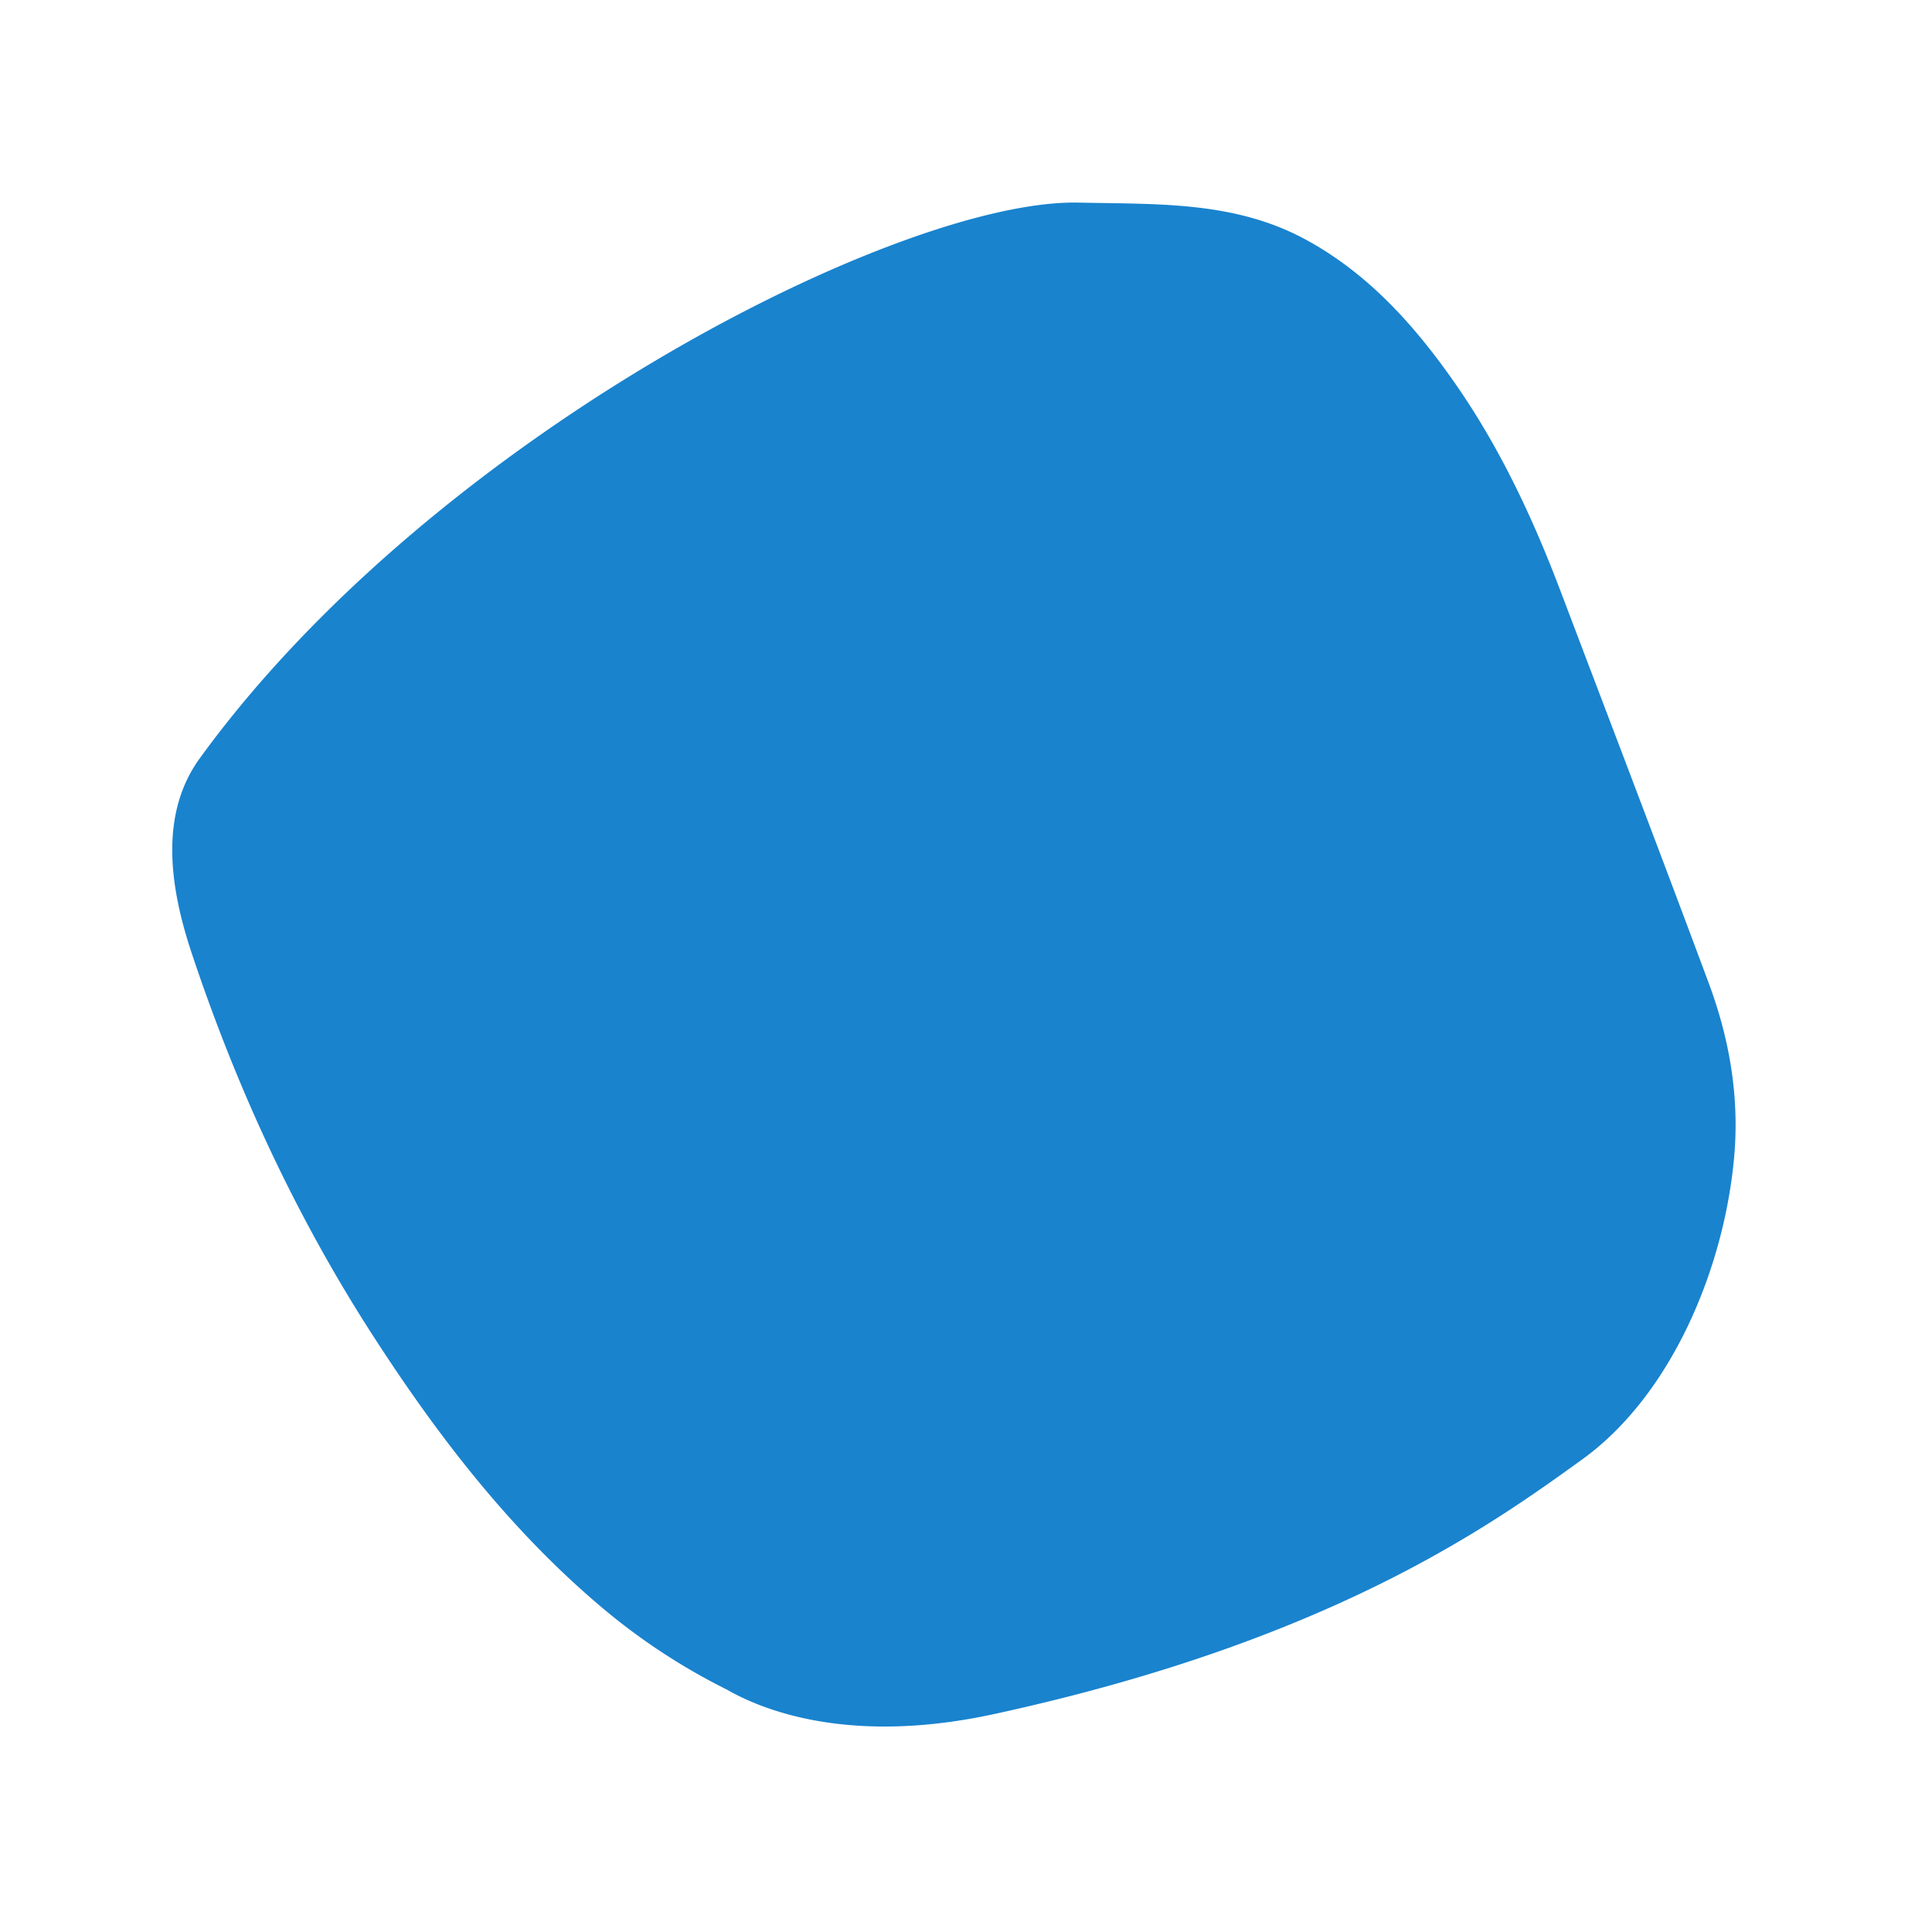 <svg xmlns="http://www.w3.org/2000/svg" xmlns:xlink="http://www.w3.org/1999/xlink" width="867.071" height="855.069" viewBox="0 0 867.071 855.069">
    <defs>
        <clipPath id="clip-path">
            <rect id="Rectangle_23" data-name="Rectangle 23" width="718.565" height="702.087" fill="#0075c9"/>
        </clipPath>
        <clipPath id="clip-path-2">
            <rect id="Rectangle_22" data-name="Rectangle 22" width="718.568" height="702.087" fill="#0075c9"/>
        </clipPath>
    </defs>
    <g id="Group_62" data-name="Group 62" transform="translate(169.85) rotate(14)" opacity="0.9" style="isolation: isolate">
        <g id="Group_61" data-name="Group 61" clip-path="url(#clip-path)">
            <g id="Group_60" data-name="Group 60">
                <g id="Group_59" data-name="Group 59" clip-path="url(#clip-path-2)">
                    <g id="Group_58" data-name="Group 58" style="mix-blend-mode: multiply;isolation: isolate">
                        <g id="Group_57" data-name="Group 57">
                            <g id="Group_56" data-name="Group 56" clip-path="url(#clip-path)">
                                <path id="Path_14" data-name="Path 14" d="M682.541,504.941c31.947-37.76,41.106-98.454,33.511-147.8-4.133-27.1-14.968-51.543-30.159-73.667-35.633-52.007-71.712-103.666-107.681-155.441-19.995-28.726-42-55.6-68.25-78.415C486.281,29,460.7,11.746,430.206,3.754c-35.409-9.267-68.473.579-103.324,8.455C248.8,29.931,71.643,183.287,4.511,349.615c-11.617,28.841,1.005,59.42,17.425,85.365C55.894,488.493,95.213,537.488,141.01,580.692c38.985,36.718,80.425,69.845,128.122,93.7a281.388,281.388,0,0,0,66.016,23.514c17.091,4.865,59.2,11.351,119.633-18.649,138.733-68.57,195.813-136.561,227.76-174.32" transform="translate(0 0)" fill="#0075c9"/>
                            </g>
                        </g>
                    </g>
                </g>
            </g>
        </g>
    </g>
</svg>
